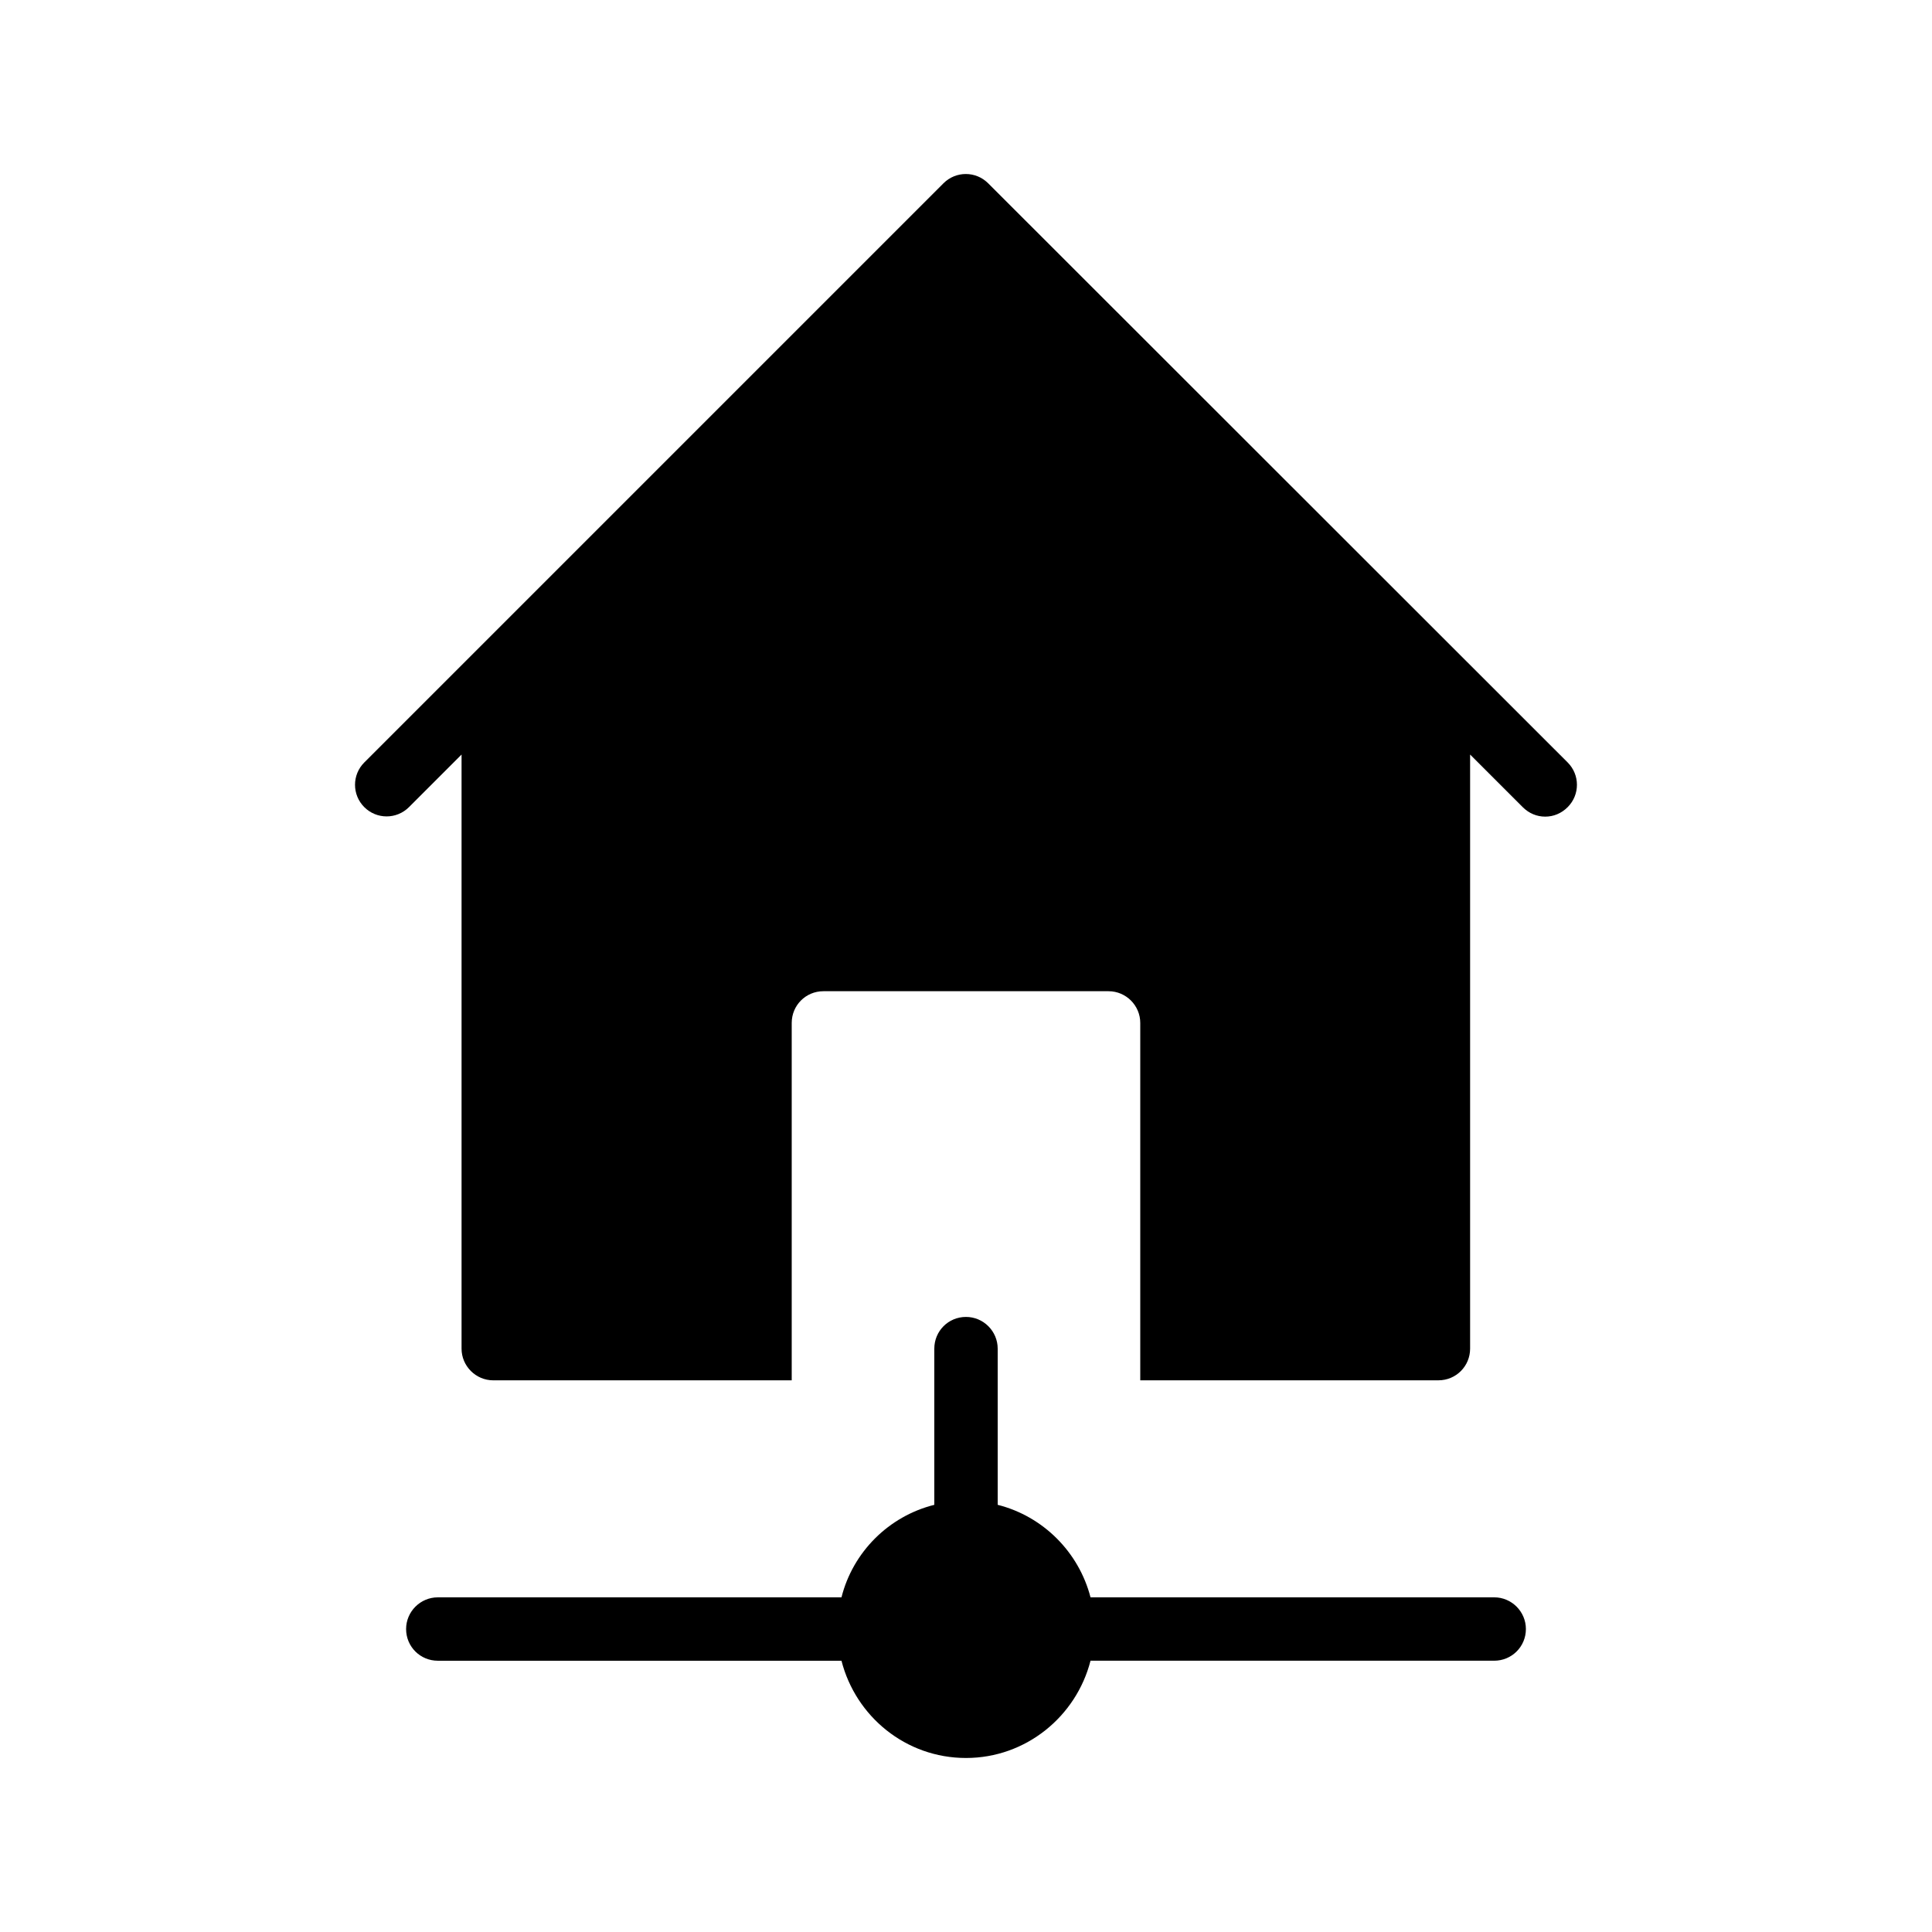 <?xml version="1.0" encoding="UTF-8"?>
<!-- Uploaded to: ICON Repo, www.svgrepo.com, Generator: ICON Repo Mixer Tools -->
<svg fill="#000000" width="800px" height="800px" version="1.1" viewBox="144 144 512 512" xmlns="http://www.w3.org/2000/svg">
 <g>
  <path d="m400 493c-4.703 0-8.398 3.777-8.398 8.398v41.395c-12.09 3.023-21.578 12.512-24.602 24.52h-106.98c-4.617 0-8.398 3.777-8.398 8.398 0 4.703 3.777 8.398 8.398 8.398h106.98c3.777 14.773 17.043 25.773 33 25.773 15.871 0 29.223-11 33-25.777h106.98c4.617 0 8.398-3.695 8.398-8.398 0-4.617-3.777-8.398-8.398-8.398l-106.98 0.004c-3.106-12.008-12.594-21.496-24.602-24.52v-41.395c-0.004-4.621-3.781-8.398-8.398-8.398z"/>
  <path d="m559.45 357.9c3.273-3.273 3.273-8.566 0-11.84l-153.58-153.49c-3.273-3.273-8.562-3.273-11.84 0l-153.49 153.49c-3.273 3.273-3.273 8.566 0 11.84 3.273 3.273 8.566 3.273 11.84 0l13.938-13.938v157.44c0 4.617 3.777 8.398 8.398 8.398l79.098-0.004v-94.715c0-4.617 3.695-8.398 8.398-8.398h75.57c4.617 0 8.398 3.777 8.398 8.398v94.715h79.016c4.703 0 8.398-3.777 8.398-8.398v-157.44l13.938 13.938c1.68 1.68 3.777 2.519 5.961 2.519 2.18 0.004 4.277-0.836 5.957-2.516z"/>
 </g>
</svg>